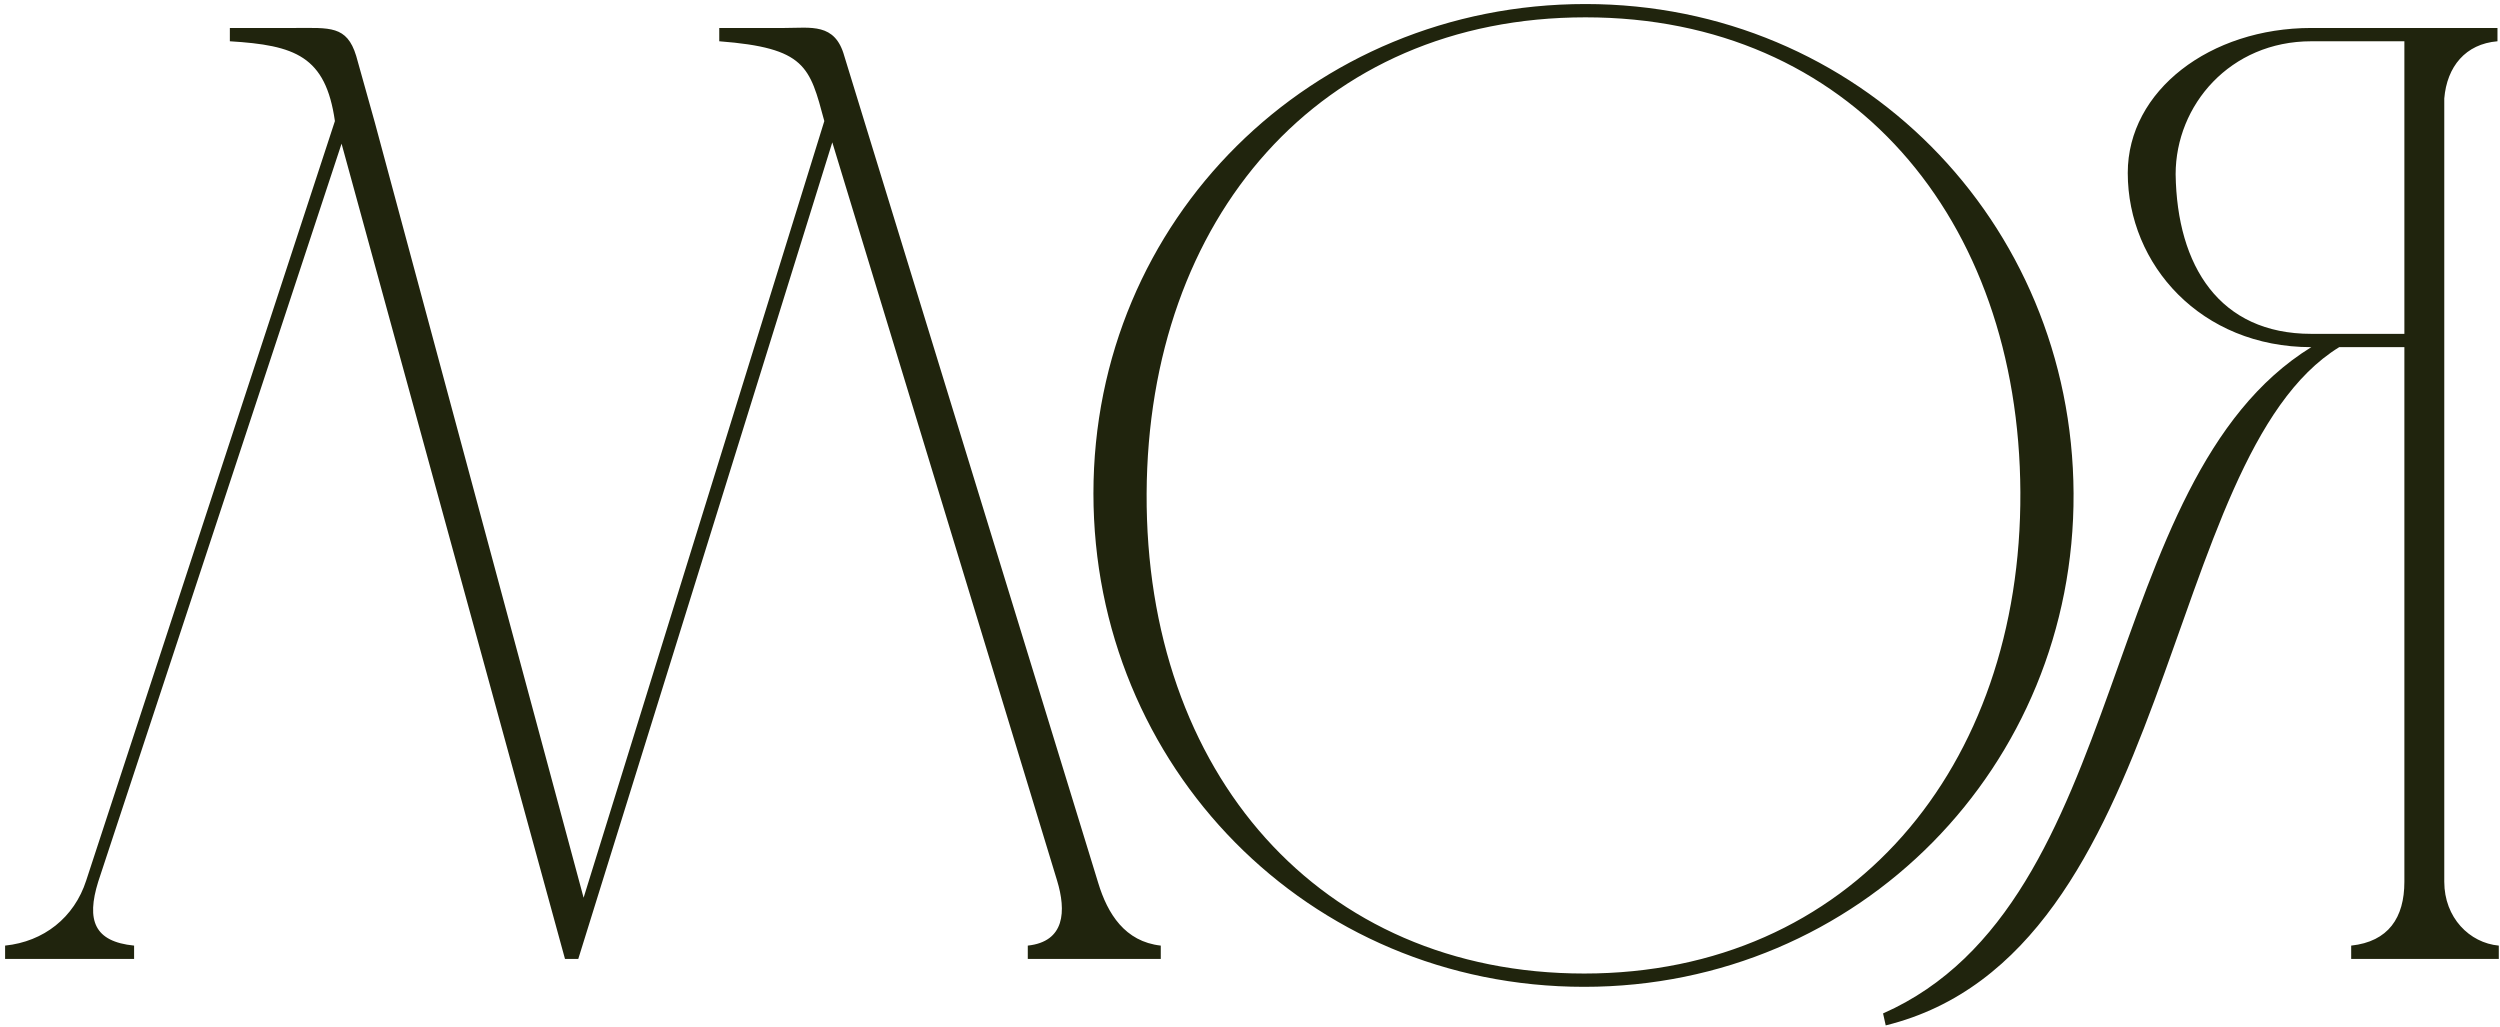 <?xml version="1.0" encoding="UTF-8"?> <svg xmlns="http://www.w3.org/2000/svg" width="438" height="180" viewBox="0 0 438 180" fill="none"><path d="M101.315 168H98.985L59.842 25.172L17.203 154.486C15.106 161.243 16.504 164.971 23.494 165.67V168H0.893V165.67C7.65 164.971 13.009 160.777 15.106 154.253L58.676 21.211C57.045 9.794 51.687 7.93 40.27 7.231V4.901C44.464 4.901 48.425 4.901 51.687 4.901C57.745 4.901 60.773 4.435 62.404 9.794L65.666 21.444L102.247 157.282L144.42 21.211C141.857 11.658 141.158 8.396 126.013 7.231V4.901C129.974 4.901 134.168 4.901 137.43 4.901C142.09 4.901 146.284 3.969 147.915 9.794L192.417 154.719C194.048 160.078 197.077 164.971 203.368 165.67V168H180.068V165.67C186.592 164.971 186.825 159.612 185.194 154.253L145.818 24.939L101.315 168ZM353.969 86.218C353.736 38.22 324.145 3.037 277.778 3.037C231.179 3.037 201.122 38.22 200.889 86.451C200.656 135.38 231.179 170.563 277.545 170.563C324.145 170.563 354.202 134.448 353.969 86.218ZM363.289 86.451C363.522 134.215 325.776 172.893 277.545 172.893C229.082 172.893 191.569 134.215 191.569 86.451C191.569 38.453 229.781 0.707 277.778 0.707C325.543 0.707 363.056 38.686 363.289 86.451ZM437.79 168H411.927V165.67C418.451 164.971 421.247 160.777 421.247 154.486V60.821H409.83C378.375 80.16 381.404 167.068 330.378 179.65L329.912 177.553C373.715 158.214 367.191 84.121 404.937 60.821C385.598 60.821 372.783 46.375 372.783 30.298C372.783 15.852 387.229 4.901 404.937 4.901H437.557V7.231C431.965 7.697 428.703 11.658 428.237 17.25V154.486C428.237 160.777 432.664 165.204 437.79 165.67V168ZM421.247 58.491V7.231H404.937C390.724 7.231 381.171 18.415 381.171 30.531C381.404 46.608 388.86 58.491 404.937 58.491H421.247Z" fill="#20240D"></path></svg> 